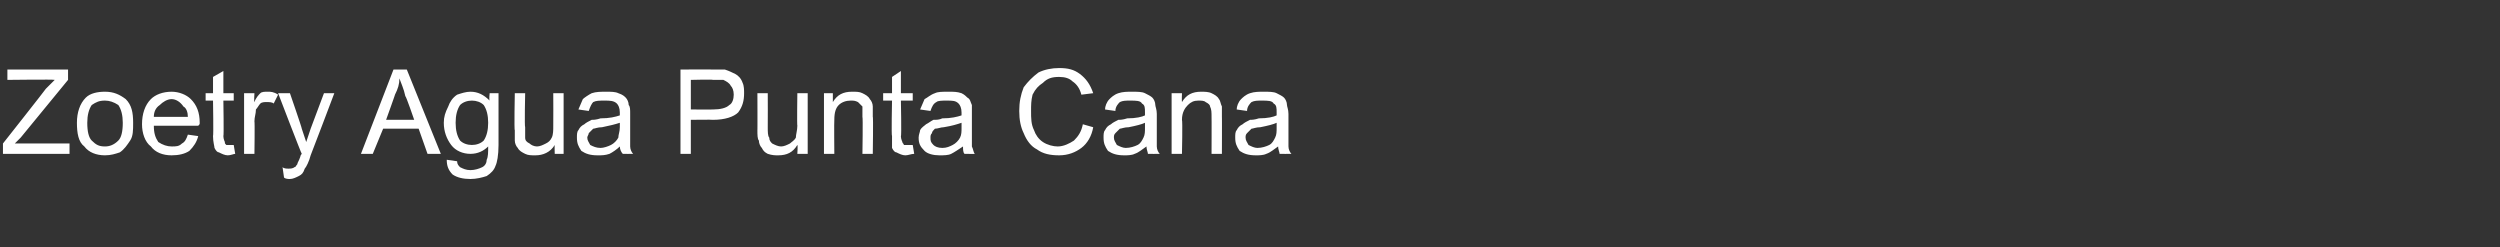 <?xml version="1.0" standalone="no"?><!DOCTYPE svg PUBLIC "-//W3C//DTD SVG 1.1//EN" "http://www.w3.org/Graphics/SVG/1.1/DTD/svg11.dtd"><svg xmlns="http://www.w3.org/2000/svg" version="1.1" width="169px" height="16.7px" viewBox="0 -1 169 16.7" style="top:-1px"><rect x="0" y="-1" width="169" height="16.7" fill="#333333" stroke="none"/><desc>Zoetry Agua Punta Cana</desc><defs/><g id="Polygon215014"><path d="m.2 9.4l0-.7c0 0 2.89-3.66 2.9-3.7c.2-.2.4-.4.6-.6c-.01-.04-3.2 0-3.2 0l0-.7l4.1 0l0 .7l-3.2 3.9l-.4.4l3.7 0l0 .7l-4.5 0zm5-2.1c0-.7.2-1.3.6-1.7c.3-.3.8-.4 1.3-.4c.6 0 1 .2 1.4.5c.4.4.5.9.5 1.6c0 .5 0 .9-.2 1.2c-.2.3-.4.6-.7.8c-.3.1-.6.2-1 .2c-.6 0-1.1-.2-1.4-.6c-.4-.3-.5-.9-.5-1.6zm.7 0c0 .6.1 1 .3 1.2c.3.3.5.4.9.4c.3 0 .6-.1.9-.4c.2-.2.3-.6.3-1.2c0-.5-.1-.9-.3-1.2c-.3-.2-.6-.3-.9-.3c-.4 0-.6.1-.9.3c-.2.3-.3.7-.3 1.2zm6.8.8c0 0 .7.1.7.1c-.1.4-.3.7-.6 1c-.3.2-.7.3-1.2.3c-.6 0-1.1-.2-1.4-.6c-.4-.3-.6-.9-.6-1.5c0-.7.2-1.3.6-1.7c.3-.3.8-.5 1.4-.5c.5 0 1 .2 1.3.5c.4.4.6.9.6 1.6c0 .1 0 .1-.1.2c0 0-3 0-3 0c0 .5.1.8.3 1.1c.3.2.6.3.9.3c.3 0 .5 0 .7-.2c.2-.1.3-.3.4-.6zm-2.3-1.2c0 0 2.3 0 2.3 0c0-.3-.1-.6-.3-.7c-.2-.3-.5-.5-.8-.5c-.3 0-.6.2-.8.4c-.3.2-.4.5-.4.8zm5.1 1.9c.1 0 .2 0 .3 0c0 0 .1.6.1.6c-.1 0-.3.1-.5.1c-.2 0-.4-.1-.6-.2c-.1 0-.2-.1-.3-.3c0-.1-.1-.4-.1-.8c.04 0 0-2.4 0-2.4l-.5 0l0-.5l.5 0l0-1.1l.7-.4l0 1.5l.7 0l0 .5l-.7 0c0 0 .04 2.44 0 2.4c0 .2.1.4.1.4c0 .1 0 .1.1.2c.1 0 .1 0 .2 0c0 0 0 0 0 0zm1 .6l0-4.1l.7 0c0 0-.04.59 0 .6c.1-.3.3-.5.4-.6c.1-.1.3-.1.5-.1c.2 0 .4 0 .7.2c0 0-.3.6-.3.6c-.1-.1-.3-.1-.5-.1c-.1 0-.3 0-.4.1c-.1.1-.2.3-.3.4c0 .3-.1.5-.1.8c.03.04 0 2.2 0 2.2l-.7 0zm3.1 1.7c-.1 0-.3 0-.4-.1c0 0-.1-.7-.1-.7c.1.1.3.1.4.1c.1 0 .3 0 .4-.1c.1 0 .1-.1.2-.2c0-.1.1-.2.2-.5c0 0 0-.1.1-.2c-.02.02-1.6-4.1-1.6-4.1l.8 0c0 0 .82 2.37.8 2.4c.1.3.2.6.3.9c.1-.3.2-.6.3-.9c.01-.02.9-2.4.9-2.4l.7 0c0 0-1.58 4.18-1.6 4.2c-.1.4-.3.8-.4.9c-.1.3-.2.4-.4.5c-.2.1-.4.2-.6.2c0 0 0 0 0 0zm4.8-1.7l2.2-5.7l.9 0l2.3 5.7l-.9 0l-.6-1.7l-2.4 0l-.7 1.7l-.8 0zm1.7-2.3l1.9 0c0 0-.56-1.63-.6-1.6c-.1-.5-.3-.9-.4-1.2c0 .4-.1.7-.3 1.1c.02-.02-.6 1.7-.6 1.7zm4.1 2.7c0 0 .7.1.7.1c0 .2.1.3.2.4c.2.1.4.2.7.2c.3 0 .6-.1.8-.2c.2-.1.3-.3.3-.5c.1-.2.1-.5.1-.9c-.3.3-.7.5-1.2.5c-.5 0-1-.2-1.3-.6c-.3-.4-.5-.9-.5-1.5c0-.4.1-.7.3-1.1c.1-.3.3-.6.6-.8c.3-.1.6-.2.9-.2c.5 0 .9.2 1.3.6c-.05-.04 0-.5 0-.5l.6 0c0 0 0 3.55 0 3.5c0 .7-.1 1.2-.2 1.4c-.1.3-.3.5-.6.7c-.3.1-.7.2-1.1.2c-.5 0-.9-.1-1.2-.3c-.3-.3-.4-.6-.4-1zm.6-2.5c0 .5.1.9.3 1.2c.2.2.5.3.8.3c.3 0 .6-.1.8-.3c.2-.3.3-.7.3-1.2c0-.5-.1-.9-.3-1.2c-.2-.2-.5-.3-.8-.3c-.3 0-.6.1-.8.3c-.2.3-.3.7-.3 1.2zm6.7 2.1c0 0-.02-.6 0-.6c-.3.5-.8.7-1.3.7c-.3 0-.5 0-.7-.1c-.2-.1-.4-.2-.5-.4c-.1-.1-.2-.3-.2-.5c0-.1 0-.4 0-.7c-.05.03 0-2.5 0-2.5l.7 0c0 0-.05 2.26 0 2.3c0 .3 0 .6 0 .7c0 .2.1.3.3.4c.1.1.3.2.5.2c.2 0 .4-.1.6-.2c.2-.1.3-.2.4-.4c.1-.2.1-.5.1-.8c.01-.01 0-2.2 0-2.2l.7 0l0 4.1l-.6 0zm4.6 0c-.1-.1-.2-.3-.2-.5c-.2.2-.5.4-.7.5c-.3.1-.5.1-.8.1c-.5 0-.8-.1-1.1-.3c-.2-.3-.3-.5-.3-.9c0-.2 0-.4.1-.5c.1-.2.2-.3.4-.4c.1-.1.3-.2.5-.3c.1 0 .3 0 .6-.1c.6 0 1-.1 1.3-.2c0-.1 0-.2 0-.2c0-.3-.1-.5-.2-.6c-.2-.2-.5-.2-.8-.2c-.4 0-.6 0-.8.1c-.1.1-.2.3-.3.6c0 0-.7-.1-.7-.1c.1-.2.2-.5.3-.7c.1-.1.4-.3.6-.4c.3-.1.6-.1 1-.1c.3 0 .6 0 .8.1c.3.1.4.2.5.3c.1.1.2.3.2.5c.1.1.1.3.1.6c0 0 0 1 0 1c0 .6 0 1 0 1.2c0 .2.1.4.2.5c0 .01-.7 0-.7 0c0 0-.04.01 0 0zm-.2-2.1c-.3.1-.7.2-1.2.3c-.3 0-.5.1-.6.1c-.1.1-.2.2-.3.3c0 .1-.1.2-.1.3c0 .2.1.3.2.5c.2.1.4.2.7.2c.2 0 .5-.1.7-.2c.2-.1.4-.3.5-.5c0-.2.1-.4.1-.7c0 0 0-.3 0-.3zm4.1 2.1l0-5.7c0 0 2.14-.01 2.1 0c.4 0 .7 0 .9 0c.3.1.5.2.7.3c.2.1.4.3.5.6c.1.2.1.5.1.7c0 .5-.1.9-.4 1.3c-.3.3-.9.5-1.7.5c0-.02-1.5 0-1.5 0l0 2.3l-.7 0zm.7-3c0 0 1.51.01 1.5 0c.5 0 .9-.1 1.1-.3c.2-.1.3-.4.3-.7c0-.3-.1-.5-.2-.6c-.1-.2-.3-.3-.5-.4c-.1 0-.4 0-.7 0c0-.04-1.5 0-1.5 0l0 2zm7.2 3c0 0 .04-.6 0-.6c-.3.5-.7.7-1.3.7c-.2 0-.4 0-.7-.1c-.2-.1-.3-.2-.4-.4c-.1-.1-.2-.3-.2-.5c-.1-.1-.1-.4-.1-.7c.01.03 0-2.5 0-2.5l.7 0c0 0 .01 2.26 0 2.3c0 .3 0 .6.1.7c0 .2.1.3.2.4c.2.1.4.2.6.2c.2 0 .4-.1.6-.2c.1-.1.3-.2.4-.4c0-.2.1-.5.1-.8c-.03-.01 0-2.2 0-2.2l.7 0l0 4.1l-.7 0zm1.8 0l0-4.1l.6 0c0 0 0 .55 0 .6c.3-.5.7-.7 1.3-.7c.3 0 .5 0 .7.1c.2.1.4.2.5.4c.1.1.2.3.2.5c0 .1 0 .3 0 .7c.04-.04 0 2.5 0 2.5l-.7 0c0 0 .04-2.51 0-2.5c0-.3 0-.5 0-.7c-.1-.1-.2-.2-.3-.3c-.2-.1-.3-.1-.5-.1c-.3 0-.6.1-.8.3c-.2.2-.3.5-.3 1c-.02.05 0 2.3 0 2.3l-.7 0zm5.6-.6c.1 0 .2 0 .4 0c0 0 .1.6.1.6c-.2 0-.4.1-.6.1c-.2 0-.4-.1-.6-.2c-.1 0-.2-.1-.3-.3c0-.1 0-.4 0-.8c-.05 0 0-2.4 0-2.4l-.6 0l0-.5l.6 0l0-1.1l.6-.4l0 1.5l.8 0l0 .5l-.8 0c0 0 .05 2.44 0 2.4c0 .2.1.4.1.4c0 .1.1.1.1.2c.1 0 .1 0 .2 0c0 0 0 0 0 0zm3.9.6c-.1-.1-.1-.3-.1-.5c-.3.2-.6.4-.8.5c-.2.1-.5.1-.8.1c-.4 0-.8-.1-1-.3c-.3-.3-.4-.5-.4-.9c0-.2.1-.4.1-.5c.1-.2.3-.3.4-.4c.2-.1.3-.2.5-.3c.2 0 .4 0 .6-.1c.6 0 1-.1 1.3-.2c0-.1 0-.2 0-.2c0-.3-.1-.5-.2-.6c-.2-.2-.4-.2-.8-.2c-.3 0-.6 0-.7.1c-.2.1-.3.3-.4.6c0 0-.7-.1-.7-.1c.1-.2.2-.5.3-.7c.2-.1.4-.3.7-.4c.2-.1.5-.1.9-.1c.4 0 .6 0 .9.1c.2.1.3.2.4.3c.2.1.2.3.3.5c0 .1 0 .3 0 .6c0 0 0 1 0 1c0 .6 0 1 0 1.2c.1.2.1.4.2.5c.03.01-.7 0-.7 0c0 0-.01.01 0 0zm-.2-2.1c-.3.1-.6.2-1.2.3c-.2 0-.4.1-.6.1c-.1.1-.2.2-.2.3c-.1.1-.1.2-.1.3c0 .2 0 .3.2.5c.1.1.3.2.6.2c.3 0 .5-.1.7-.2c.2-.1.4-.3.5-.5c.1-.2.1-.4.1-.7c0 0 0-.3 0-.3zm8.2.1c0 0 .7.2.7.2c-.1.6-.4 1.1-.8 1.4c-.4.3-.9.5-1.5.5c-.6 0-1.1-.1-1.5-.4c-.4-.2-.7-.6-.9-1.1c-.2-.4-.3-.9-.3-1.5c0-.6.1-1.1.3-1.6c.3-.4.6-.7 1-1c.4-.2.9-.3 1.4-.3c.6 0 1 .1 1.4.4c.4.3.7.7.9 1.3c0 0-.8.1-.8.1c-.1-.4-.3-.7-.6-.9c-.2-.2-.5-.3-.9-.3c-.5 0-.8.1-1.1.4c-.3.2-.5.4-.7.8c-.1.4-.1.7-.1 1.1c0 .5 0 .9.2 1.3c.1.3.3.6.6.8c.3.2.7.3 1 .3c.4 0 .8-.2 1.1-.4c.3-.3.5-.6.6-1.1zm4.4 2c0-.1-.1-.3-.1-.5c-.3.2-.5.4-.8.5c-.2.1-.5.1-.7.1c-.5 0-.8-.1-1.1-.3c-.2-.3-.3-.5-.3-.9c0-.2 0-.4.1-.5c.1-.2.2-.3.4-.4c.1-.1.3-.2.5-.3c.1 0 .3 0 .6-.1c.6 0 1-.1 1.2-.2c0-.1 0-.2 0-.2c0-.3 0-.5-.2-.6c-.1-.2-.4-.2-.8-.2c-.3 0-.5 0-.7.1c-.1.1-.3.3-.3.6c0 0-.7-.1-.7-.1c0-.2.1-.5.3-.7c.1-.1.3-.3.6-.4c.3-.1.6-.1.9-.1c.4 0 .7 0 .9.1c.2.1.4.2.5.3c.1.1.2.3.2.5c0 .1.1.3.1.6c0 0 0 1 0 1c0 .6 0 1 0 1.2c0 .2.1.4.2.5c-.02.01-.8 0-.8 0c0 0 .04.01 0 0zm-.2-2.1c-.2.1-.6.2-1.1.3c-.3 0-.5.1-.6.1c-.1.1-.2.2-.3.3c-.1.1-.1.2-.1.3c0 .2.1.3.2.5c.2.1.4.2.6.2c.3 0 .6-.1.8-.2c.2-.1.3-.3.4-.5c.1-.2.1-.4.1-.7c0 0 0-.3 0-.3zm1.8 2.1l0-4.1l.7 0c0 0-.02.55 0 .6c.3-.5.7-.7 1.3-.7c.2 0 .5 0 .7.1c.2.1.4.2.5.4c.1.1.1.3.2.5c0 .1 0 .3 0 .7c.01-.04 0 2.5 0 2.5l-.7 0c0 0 .01-2.51 0-2.5c0-.3 0-.5-.1-.7c0-.1-.1-.2-.3-.3c-.1-.1-.3-.1-.5-.1c-.3 0-.5.1-.7.3c-.2.2-.4.5-.4 1c.05.05 0 2.3 0 2.3l-.7 0zm7.3 0c0-.1-.1-.3-.1-.5c-.3.2-.5.4-.8.5c-.2.1-.5.1-.7.1c-.5 0-.8-.1-1.1-.3c-.2-.3-.3-.5-.3-.9c0-.2 0-.4.1-.5c.1-.2.2-.3.4-.4c.1-.1.3-.2.5-.3c.1 0 .3 0 .6-.1c.6 0 1-.1 1.2-.2c0-.1 0-.2 0-.2c0-.3 0-.5-.2-.6c-.1-.2-.4-.2-.8-.2c-.3 0-.5 0-.7.1c-.1.1-.3.3-.3.6c0 0-.7-.1-.7-.1c0-.2.1-.5.3-.7c.1-.1.3-.3.6-.4c.3-.1.6-.1.9-.1c.4 0 .7 0 .9.1c.2.1.4.2.5.3c.1.1.2.3.2.5c0 .1.1.3.1.6c0 0 0 1 0 1c0 .6 0 1 0 1.2c0 .2.1.4.2.5c-.03.01-.8 0-.8 0c0 0 .04.01 0 0zm-.2-2.1c-.2.1-.6.2-1.1.3c-.3 0-.5.1-.6.1c-.1.1-.2.2-.3.3c-.1.1-.1.2-.1.3c0 .2.1.3.2.5c.2.1.4.2.6.2c.3 0 .6-.1.8-.2c.2-.1.3-.3.4-.5c.1-.2.1-.4.1-.7c0 0 0-.3 0-.3z" stroke="none" fill="#fff"/></g></svg>